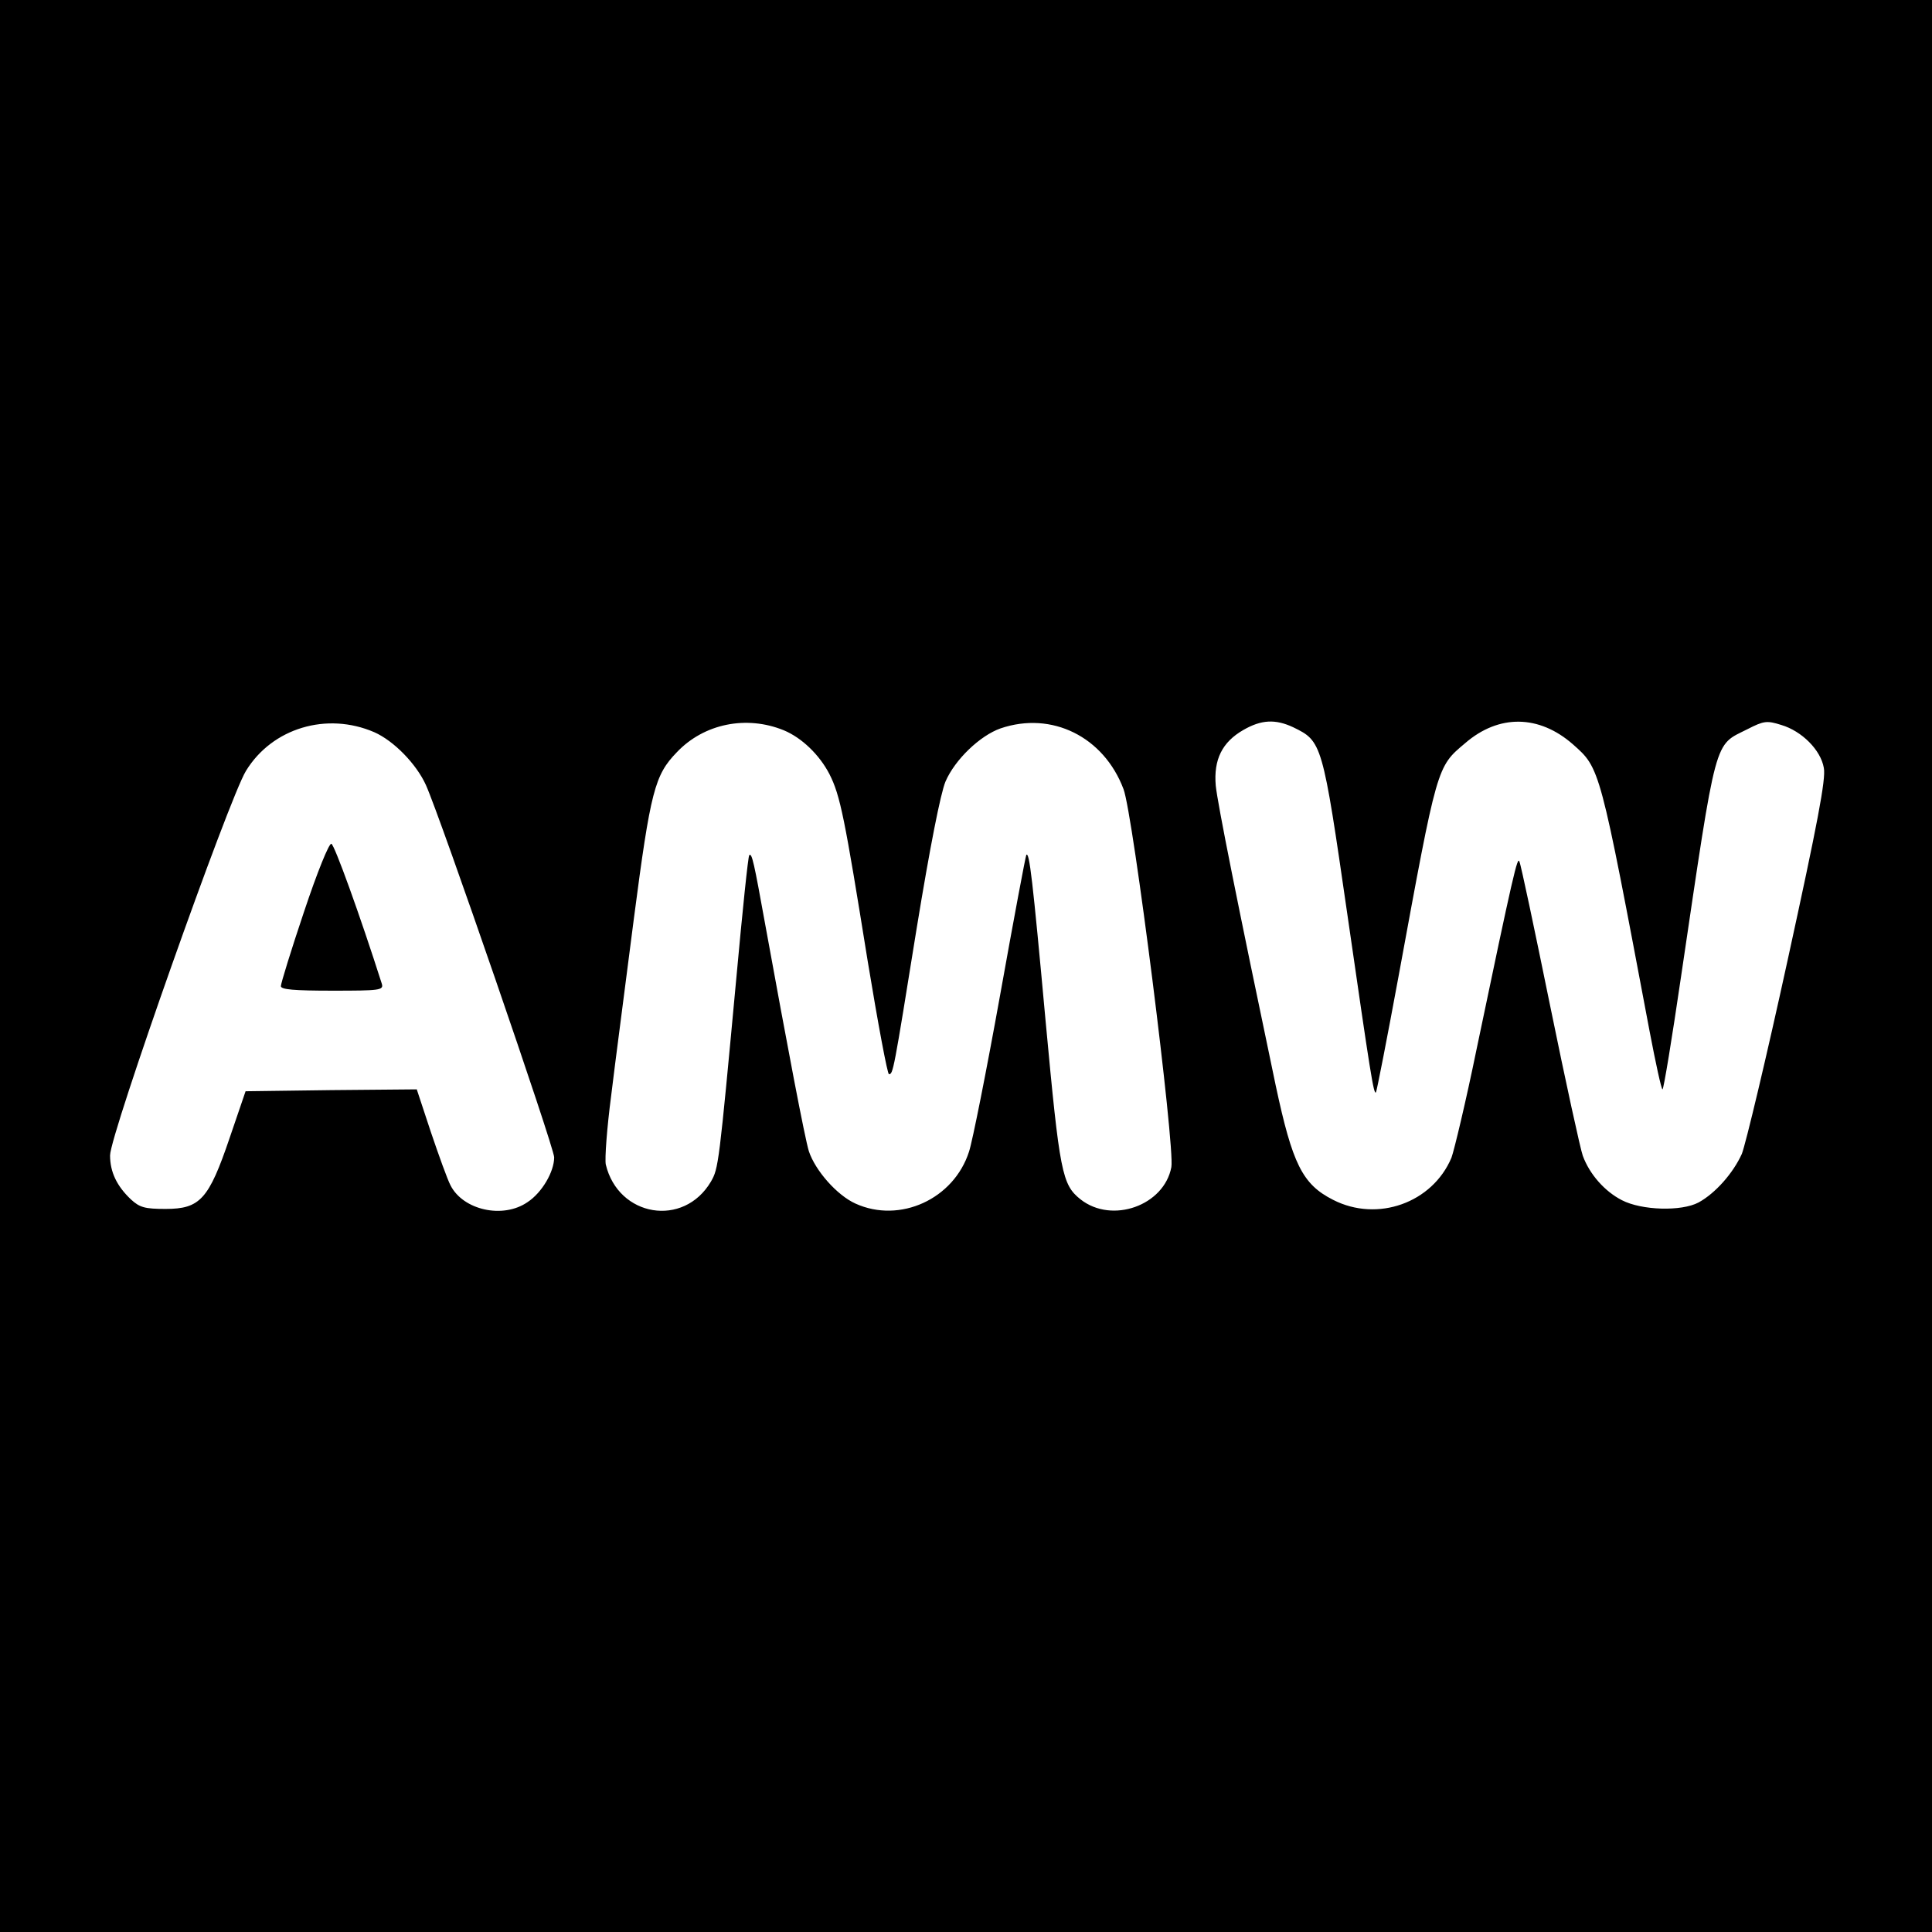 <?xml version="1.0" standalone="no"?>
<!DOCTYPE svg PUBLIC "-//W3C//DTD SVG 20010904//EN"
 "http://www.w3.org/TR/2001/REC-SVG-20010904/DTD/svg10.dtd">
<svg version="1.0" xmlns="http://www.w3.org/2000/svg"
 width="509pt" height="509pt" viewBox="0 0 509 509"
 preserveAspectRatio="xMidYMid meet">
<g transform="translate(0,509) scale(0.1,-0.1)"
fill="#000000" stroke="none">
<path d="M0 2545 l0 -2545 2545 0 2545 0 0 2545 0 2545 -2545 0 -2545 0 0
-2545z m986 616 c52 -23 111 -84 136 -139 38 -84 338 -955 338 -981 0 -38 -32
-93 -70 -118 -65 -45 -170 -21 -203 44 -8 15 -31 79 -52 141 l-37 112 -225 -2
-226 -3 -42 -123 c-55 -162 -78 -187 -169 -187 -55 0 -68 4 -91 25 -37 35 -55
72 -55 116 0 55 313 940 358 1013 69 113 213 156 338 102z m1079 5 c48 -20 94
-65 120 -115 29 -57 40 -114 101 -493 27 -164 52 -298 56 -298 11 0 12 5 73
384 35 214 63 356 76 387 25 58 91 121 145 140 135 46 272 -22 324 -160 25
-65 136 -943 126 -996 -19 -101 -156 -150 -239 -85 -49 39 -55 69 -92 467 -35
383 -43 448 -51 441 -2 -3 -33 -168 -69 -369 -36 -200 -73 -386 -82 -413 -40
-125 -182 -190 -299 -137 -49 22 -106 87 -123 138 -11 36 -56 273 -116 603
-28 155 -34 184 -41 177 -3 -2 -18 -148 -34 -323 -46 -495 -47 -502 -67 -537
-72 -122 -244 -93 -277 45 -3 15 3 96 14 180 10 84 38 295 60 468 44 337 55
378 113 438 72 76 184 98 282 58z m1342 8 c76 -37 77 -39 143 -495 61 -422 69
-473 75 -467 2 2 29 140 60 308 102 555 100 549 175 612 89 77 195 75 284 -3
72 -64 70 -56 202 -756 16 -84 31 -153 34 -153 3 0 25 134 49 298 95 642 86
606 175 651 43 22 51 23 89 11 54 -16 104 -66 112 -113 6 -29 -17 -148 -95
-505 -56 -257 -111 -487 -121 -512 -23 -51 -70 -104 -114 -128 -45 -24 -150
-21 -202 6 -45 23 -85 68 -103 117 -6 16 -45 194 -86 395 -41 201 -77 372 -81
380 -5 15 -15 -26 -113 -495 -28 -137 -59 -266 -66 -285 -50 -119 -195 -171
-312 -111 -81 41 -107 95 -151 301 -102 486 -153 742 -158 790 -6 69 17 115
73 147 47 27 84 29 131 7z"/>
<path d="M801 2688 c-34 -101 -61 -189 -61 -196 0 -9 34 -12 136 -12 124 0
135 1 130 18 -58 182 -125 367 -133 369 -6 2 -37 -74 -72 -179z"/>
</g>
</svg>
